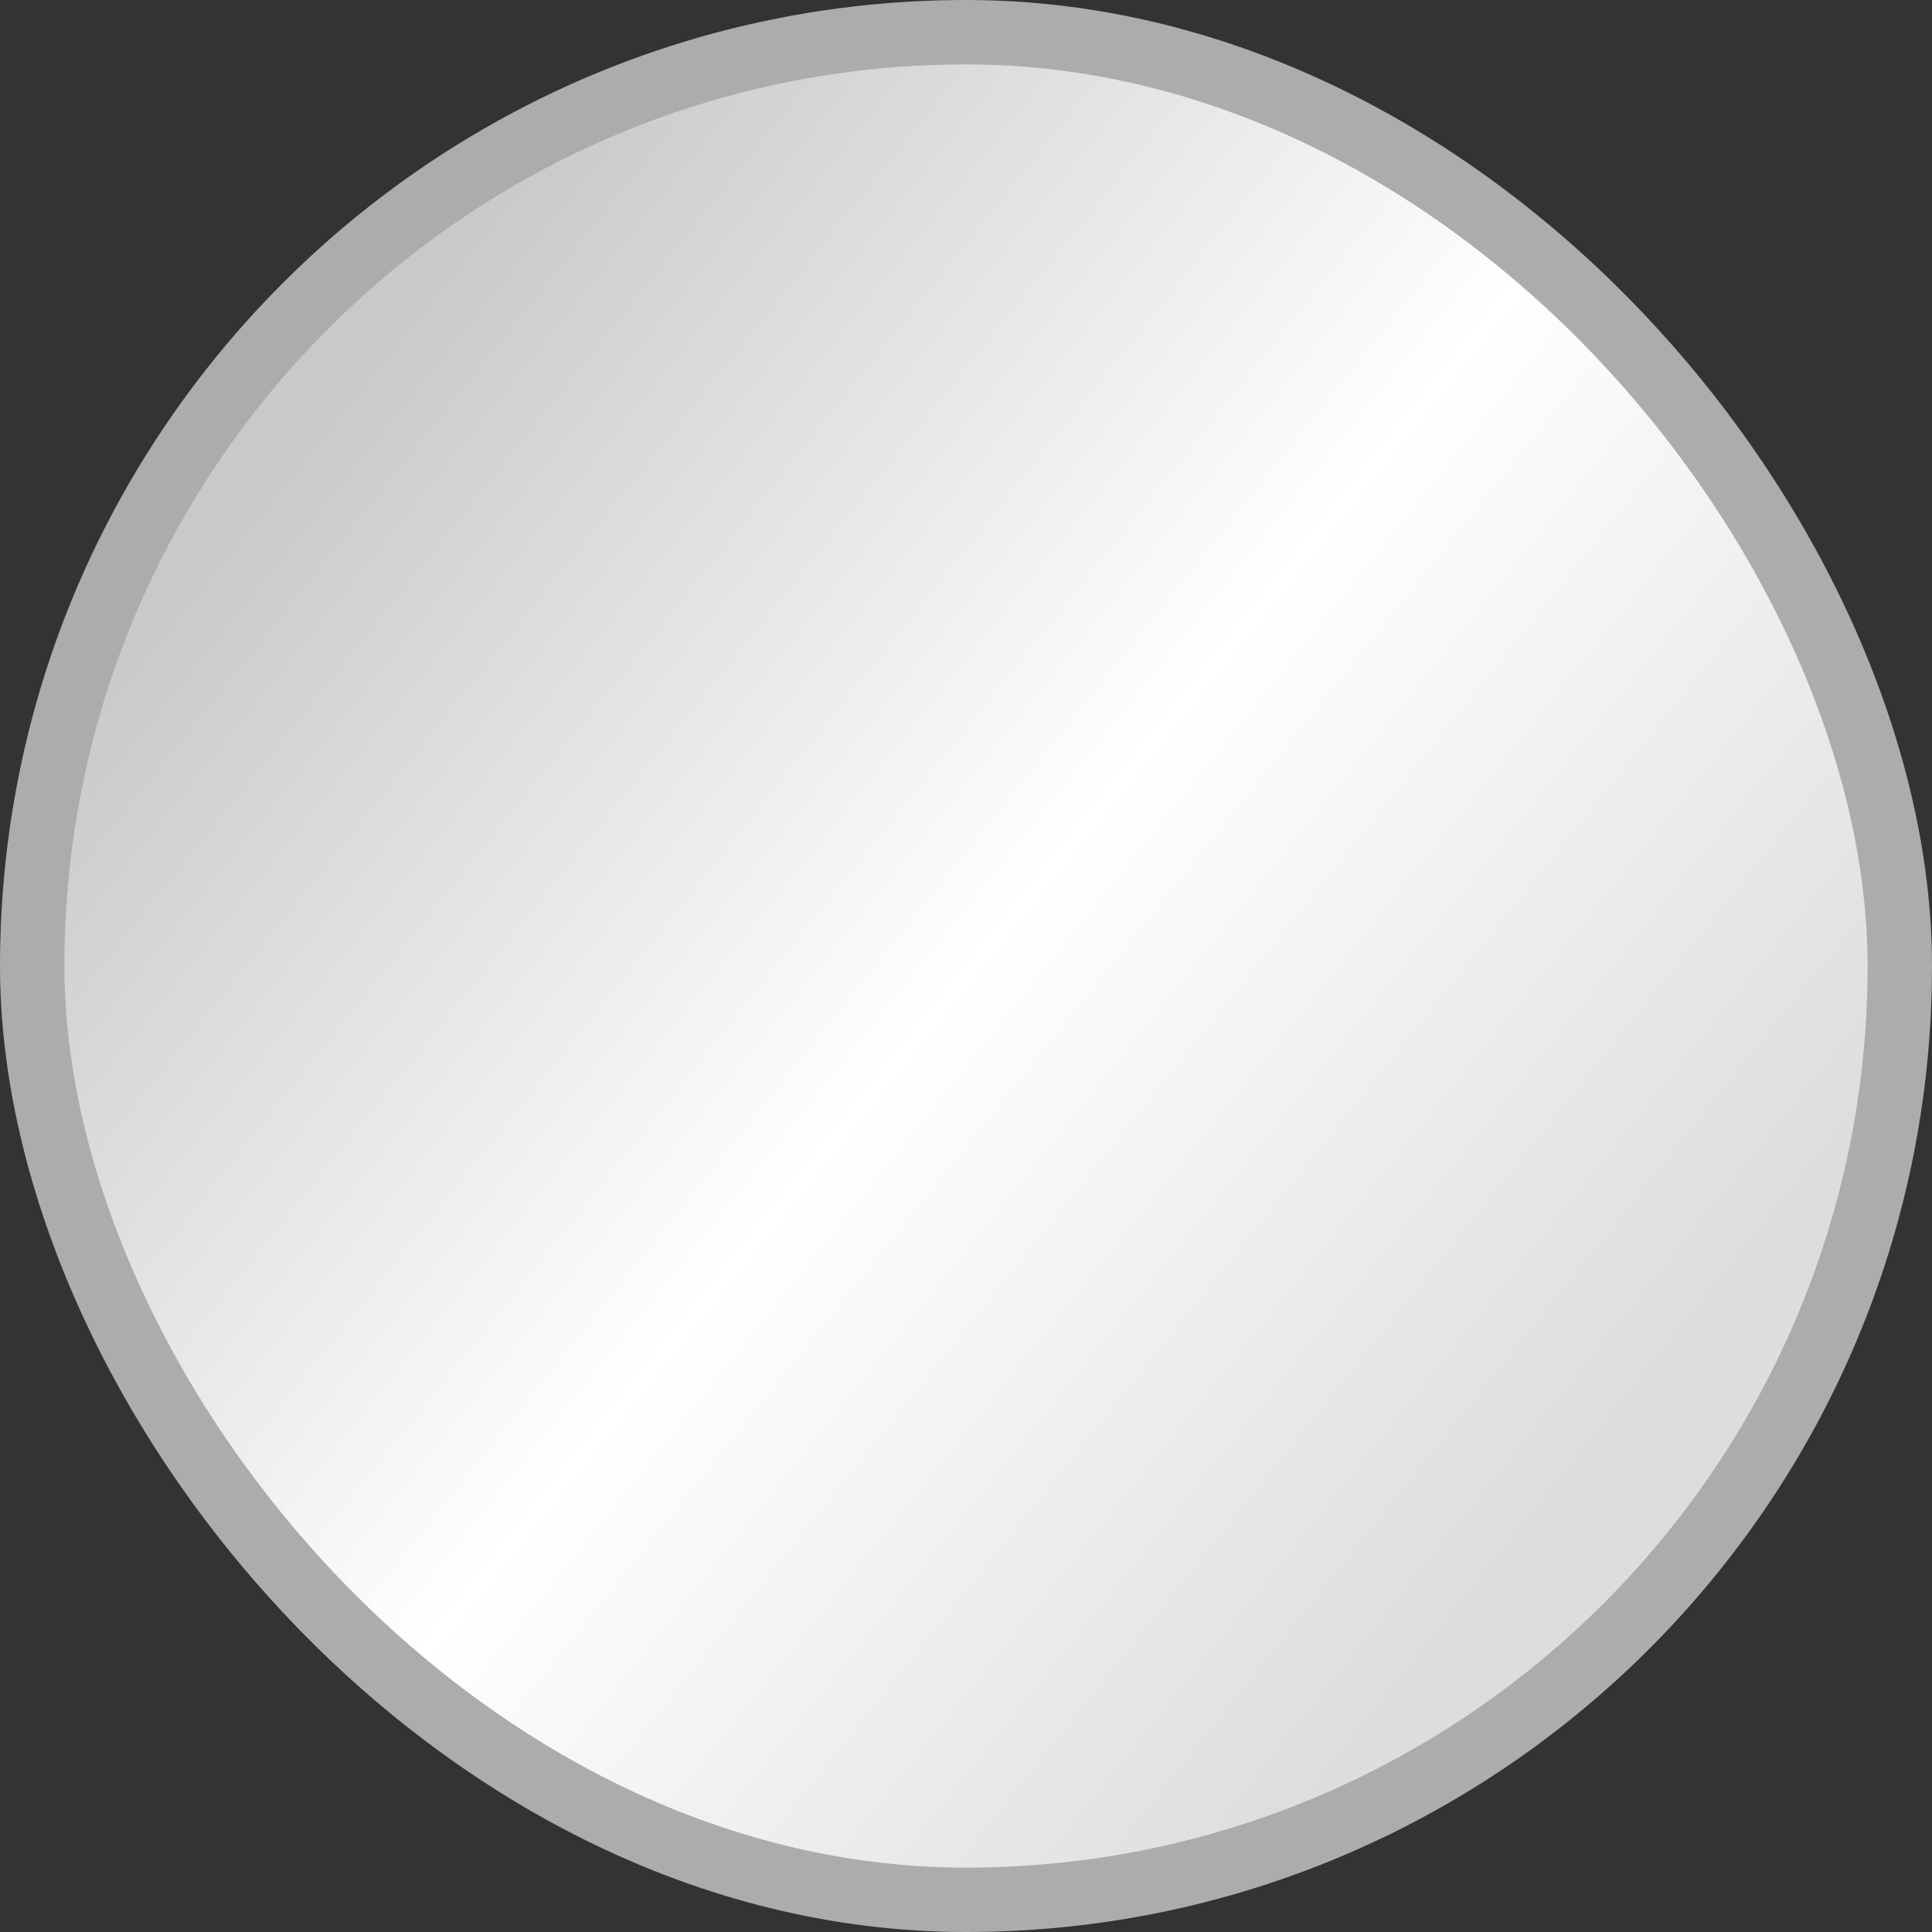 <?xml version="1.0" encoding="UTF-8"?>
<svg xmlns="http://www.w3.org/2000/svg" width="30" height="30" viewBox="0 0 30 30" fill="none">
  <rect x="0" y="0" width="30" height="30" fill="#333333" stroke="none"/>
  <rect x="0.5" y="0.5" width="29" height="29" rx="14.5" fill="url(#paint0_linear_1007_1310)" stroke="#ACACAC"></rect>
  <defs>
    <linearGradient id="paint0_linear_1007_1310" x1="4" y1="7.5" x2="24" y2="23.5" gradientUnits="userSpaceOnUse">
      <stop stop-color="#C9C9C9"></stop>
      <stop offset="0.521" stop-color="white"></stop>
      <stop offset="1" stop-color="#DDDDDD"></stop>
    </linearGradient>
  </defs>
</svg>
